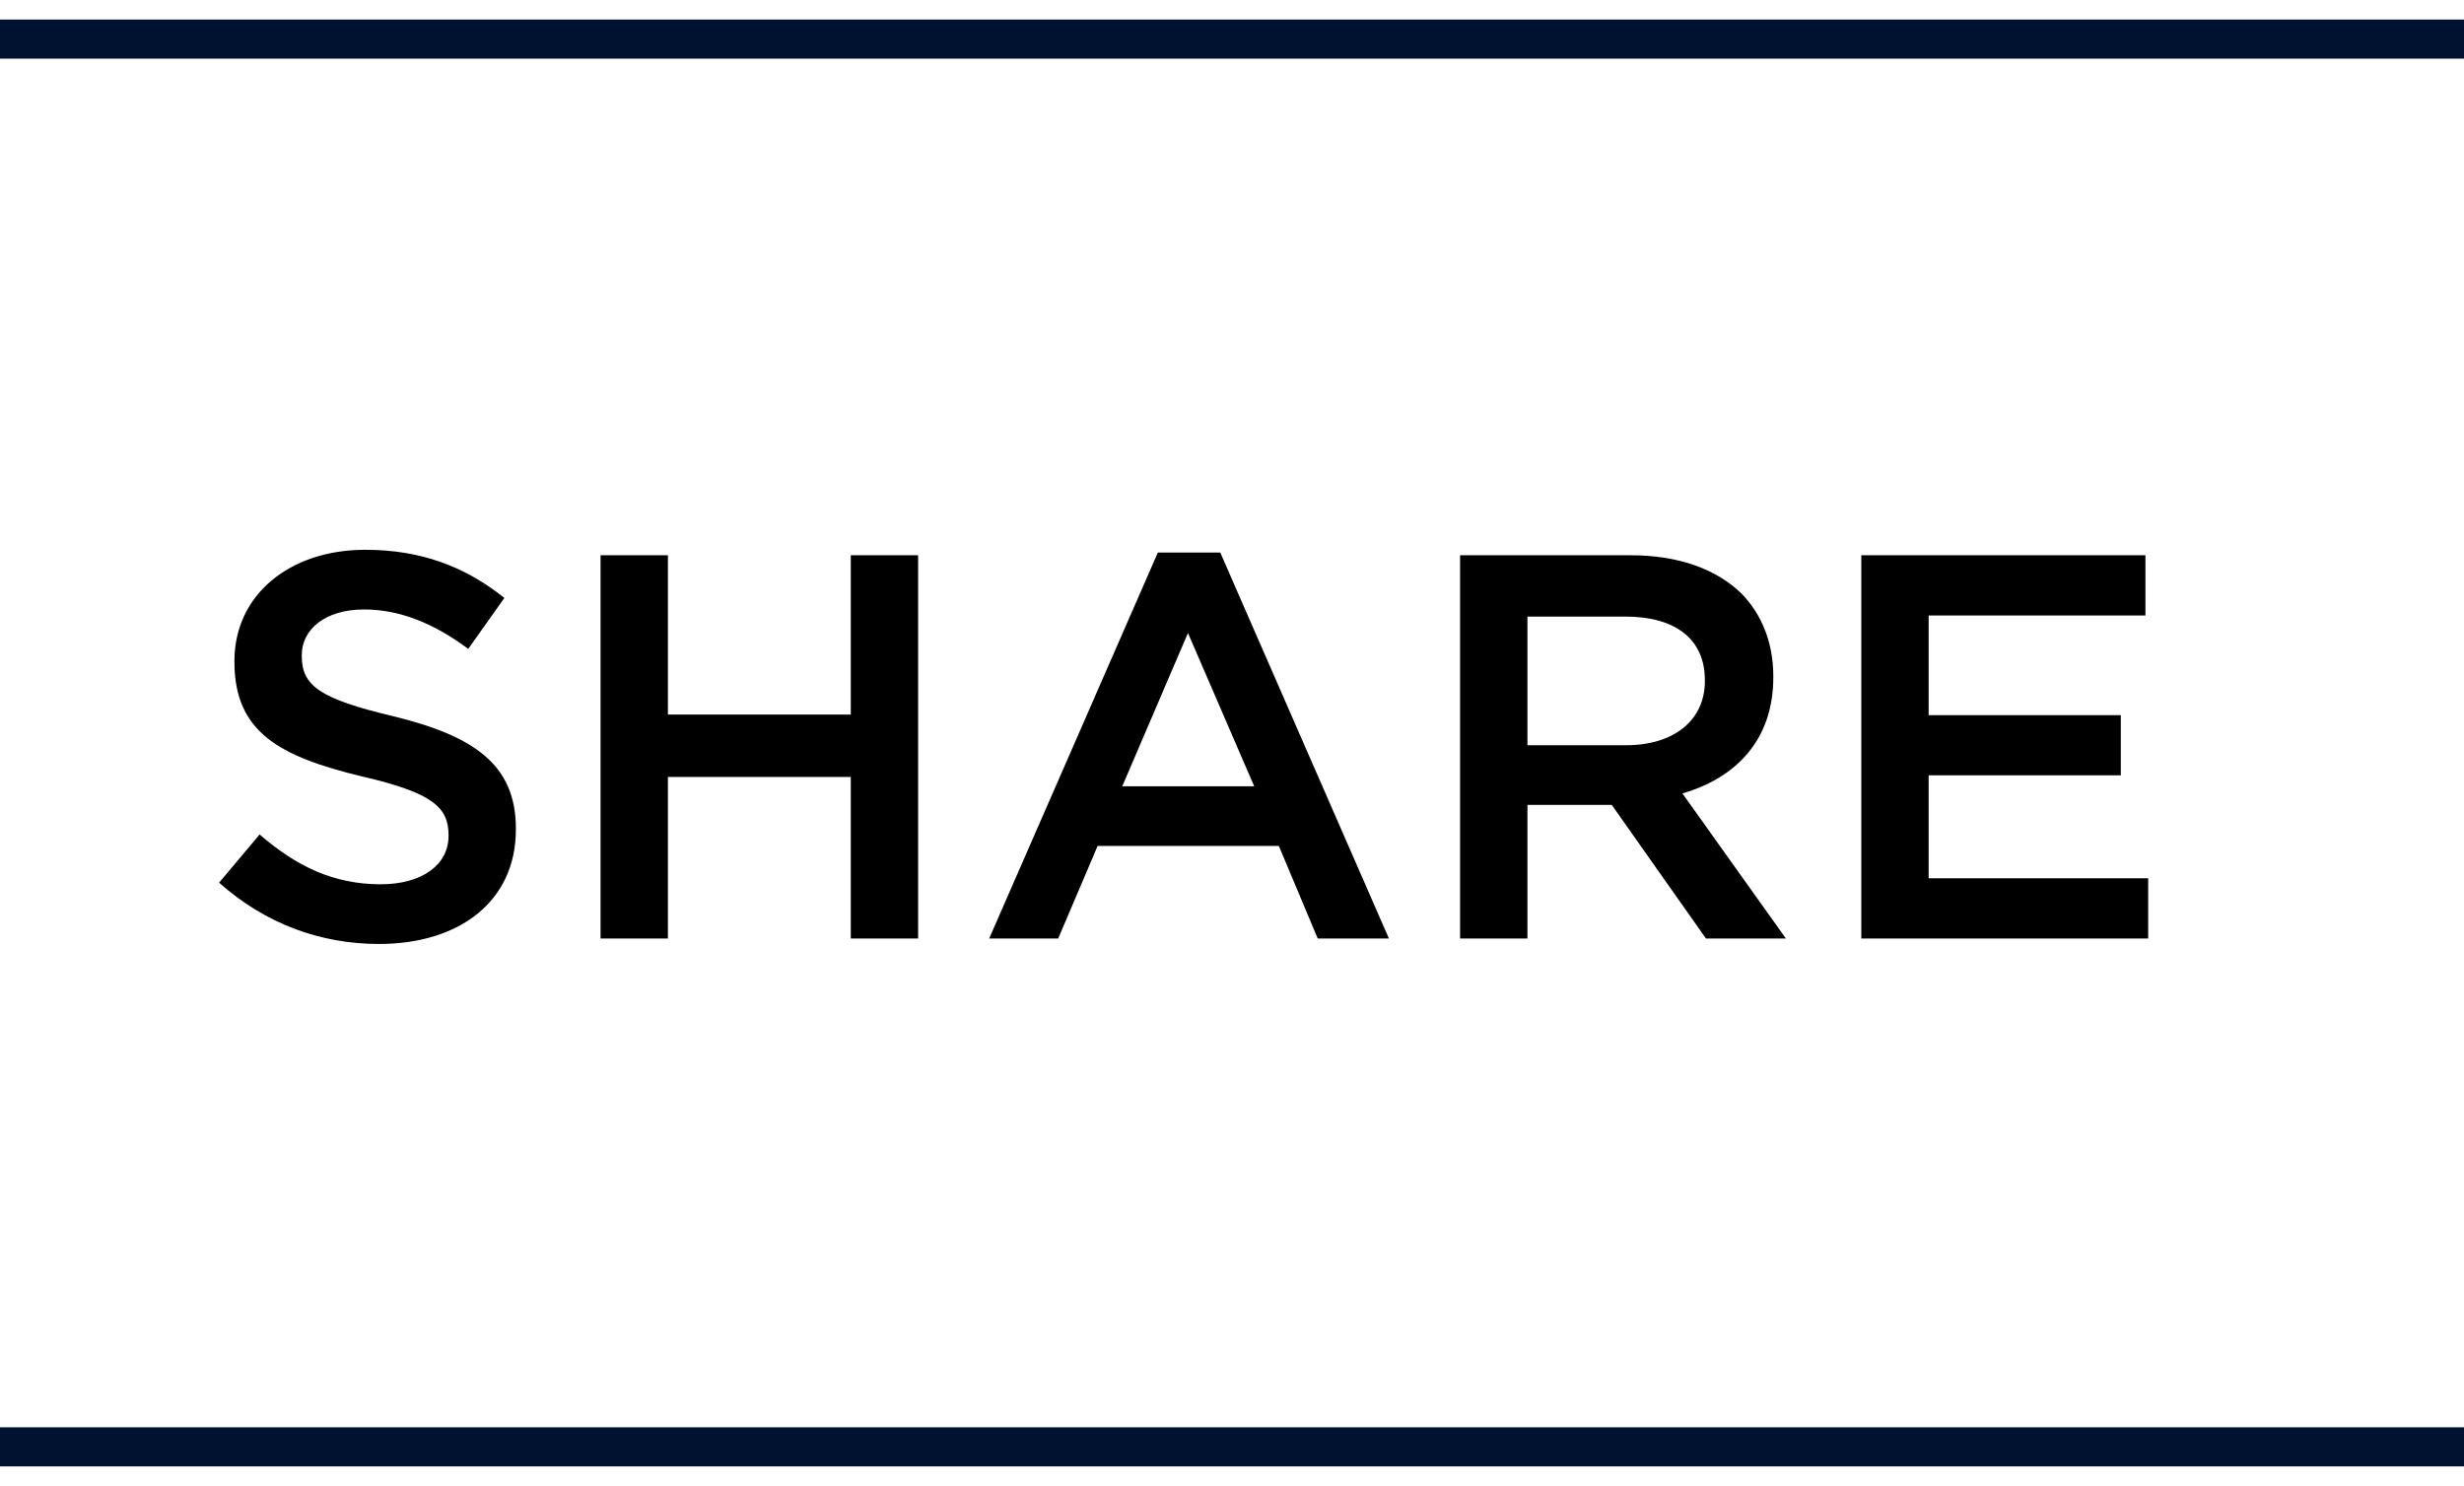 <svg width="63" height="38" viewBox="0 0 63 38" fill="none" xmlns="http://www.w3.org/2000/svg">
<path d="M0 1H63" stroke="#001230"/>
<path d="M0 37H63" stroke="#001230"/>
<path d="M9.69 24.14C8.192 24.14 6.778 23.622 5.602 22.572L6.638 21.34C7.576 22.152 8.528 22.614 9.732 22.614C10.796 22.614 11.468 22.11 11.468 21.382V21.354C11.468 20.654 11.076 20.276 9.256 19.856C7.17 19.352 5.994 18.736 5.994 16.93V16.902C5.994 15.222 7.394 14.06 9.34 14.06C10.768 14.06 11.902 14.494 12.896 15.292L11.972 16.594C11.09 15.936 10.208 15.586 9.312 15.586C8.304 15.586 7.716 16.104 7.716 16.748V16.776C7.716 17.532 8.164 17.868 10.054 18.316C12.126 18.82 13.19 19.562 13.19 21.186V21.214C13.19 23.048 11.748 24.14 9.69 24.14ZM15.355 24V14.2H17.077V18.274H21.753V14.2H23.475V24H21.753V19.87H17.077V24H15.355ZM25.292 24L29.604 14.13H31.2L35.512 24H33.692L32.698 21.634H28.064L27.056 24H25.292ZM28.694 20.108H32.068L30.374 16.188L28.694 20.108ZM37.332 24V14.2H41.7C42.932 14.2 43.898 14.564 44.528 15.18C45.046 15.712 45.34 16.44 45.34 17.294V17.322C45.34 18.932 44.374 19.898 43.016 20.29L45.662 24H43.618L41.21 20.584H39.054V24H37.332ZM39.054 19.058H41.574C42.806 19.058 43.59 18.414 43.59 17.42V17.392C43.59 16.342 42.834 15.768 41.56 15.768H39.054V19.058ZM47.59 24V14.2H54.855V15.74H49.312V18.288H54.225V19.828H49.312V22.46H54.925V24H47.59Z" fill="black"/>
</svg>
